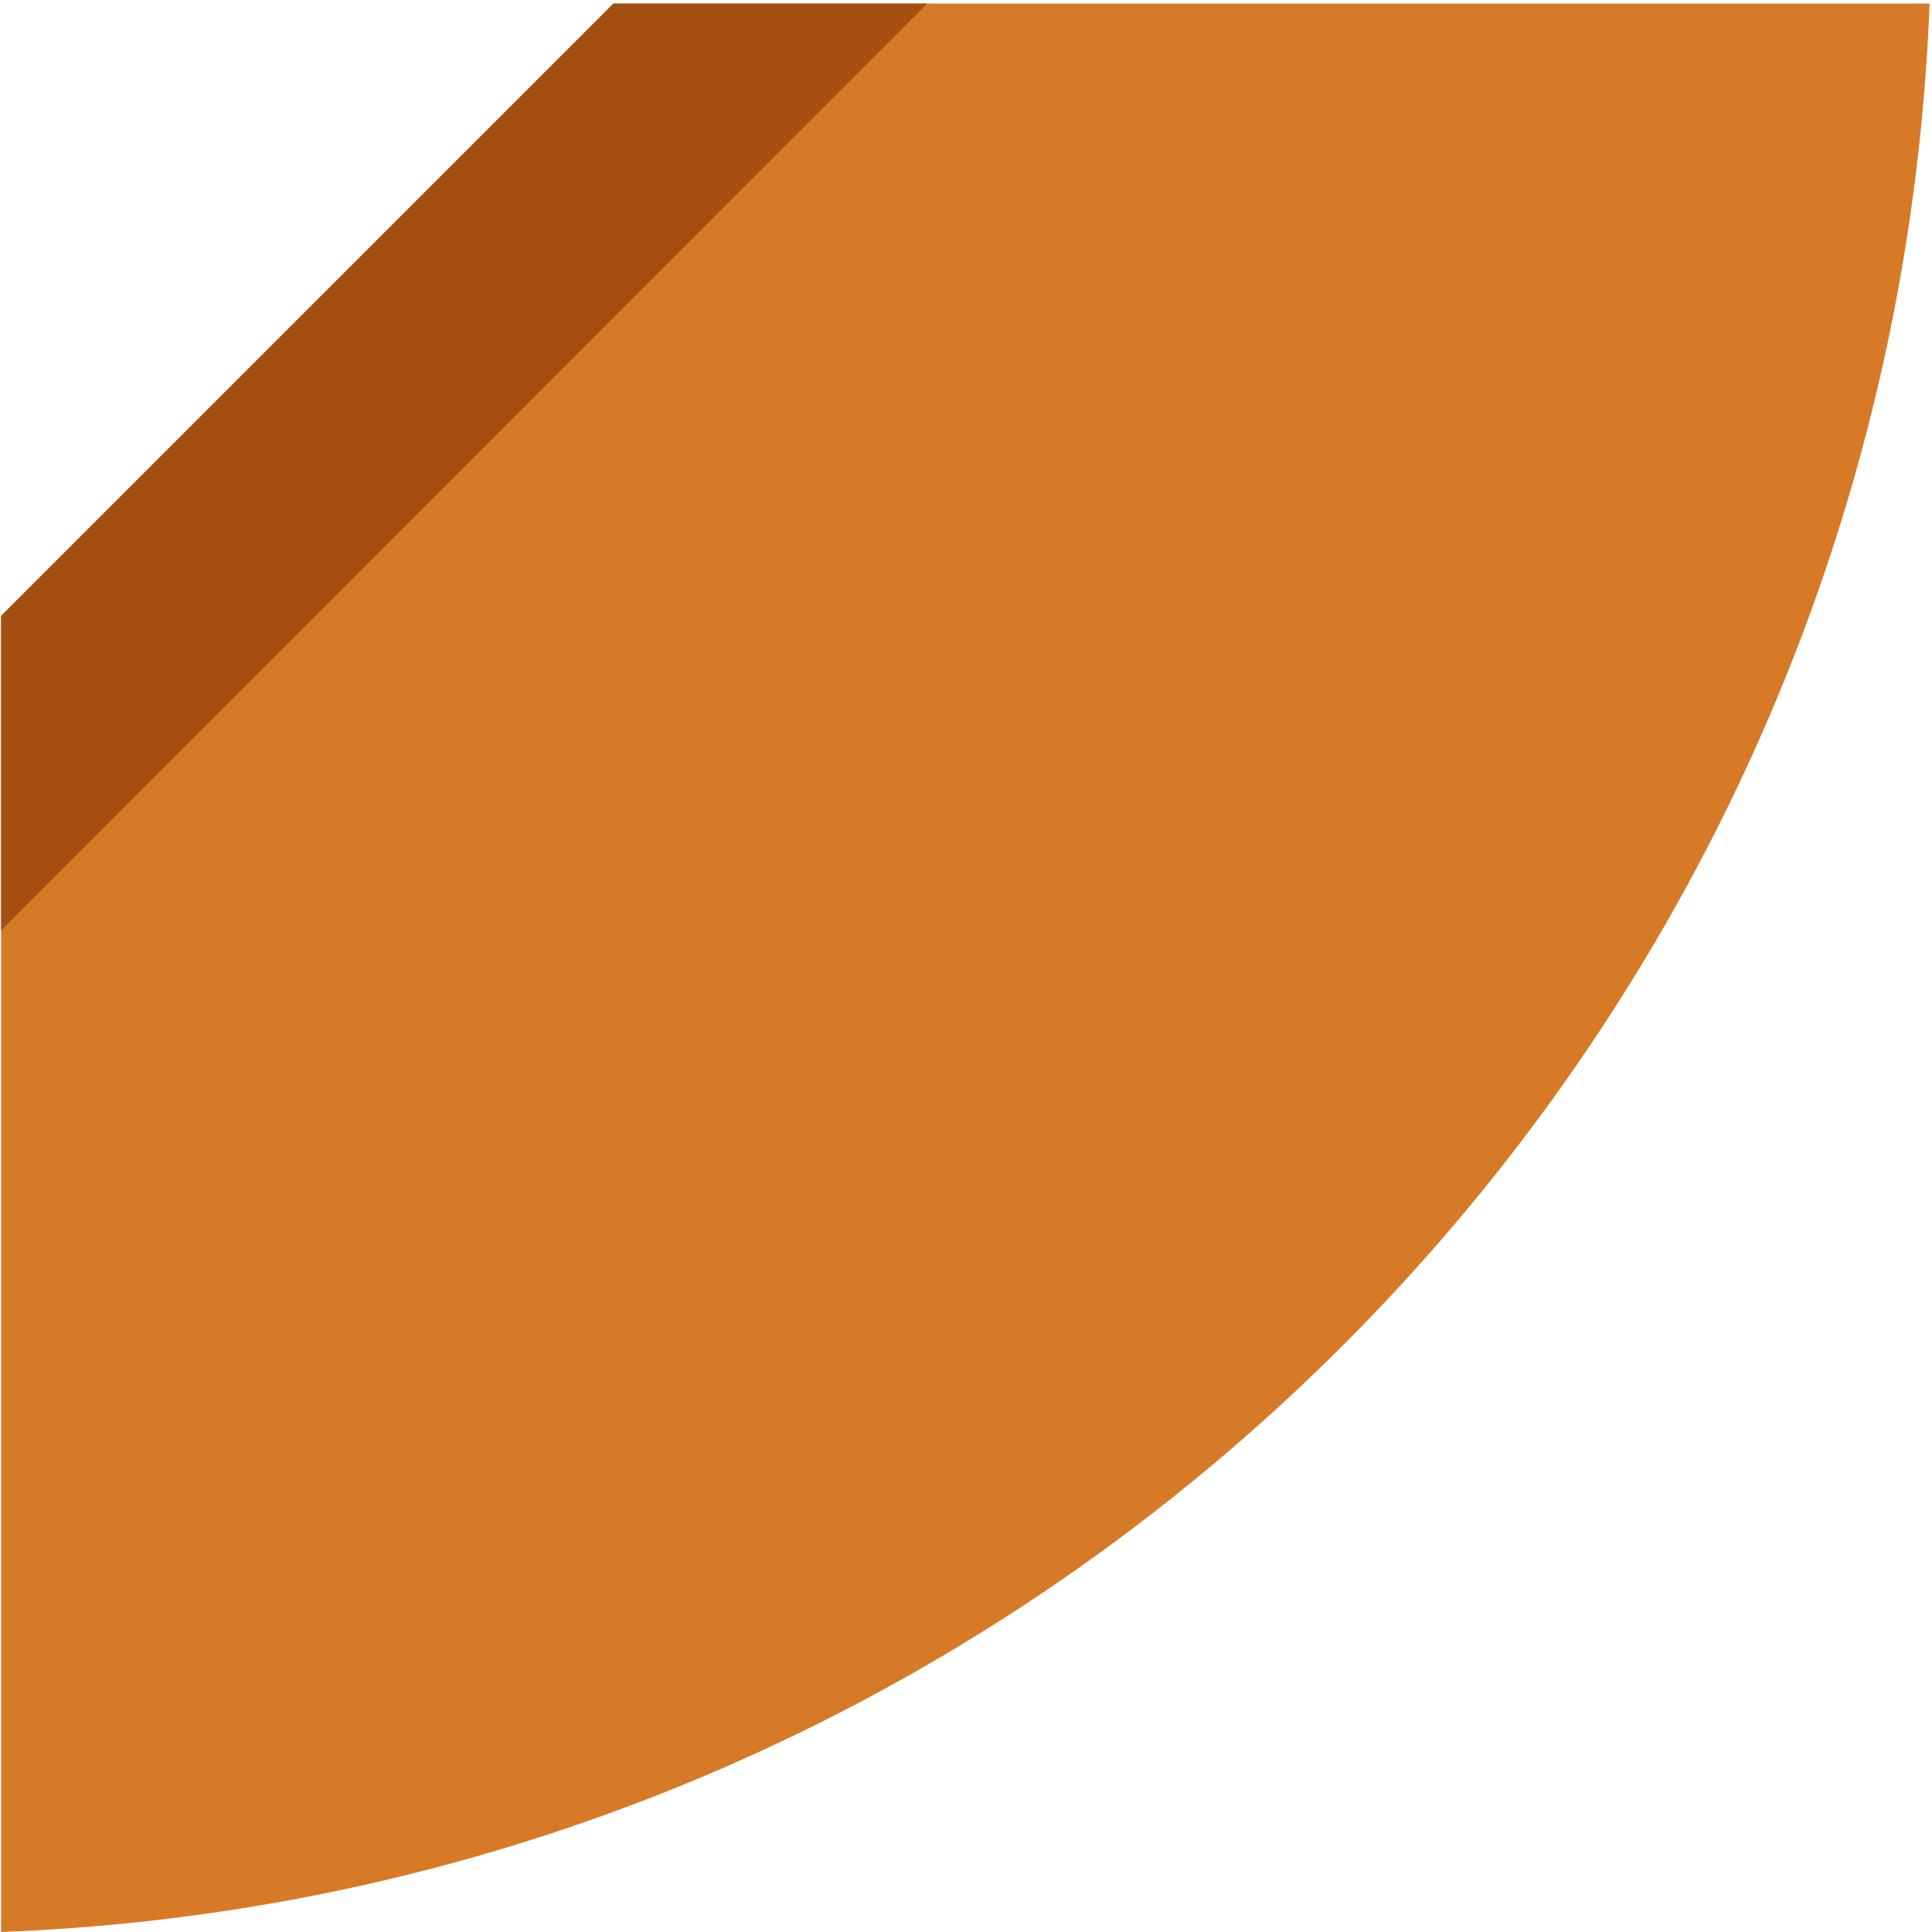<svg width="260" height="260" viewBox="0 0 260 260" fill="none" xmlns="http://www.w3.org/2000/svg">
<path d="M82.556 0.476L0.152 82.88V260C70.676 257.3 134.072 227.708 180.728 181.052C227.384 134.396 256.976 70.892 259.676 0.476H82.556Z" fill="#D77A28"/>
<path d="M124.784 0.476H82.556L0.152 82.88V125.216L124.784 0.476Z" fill="#A34F11"/>
</svg>
